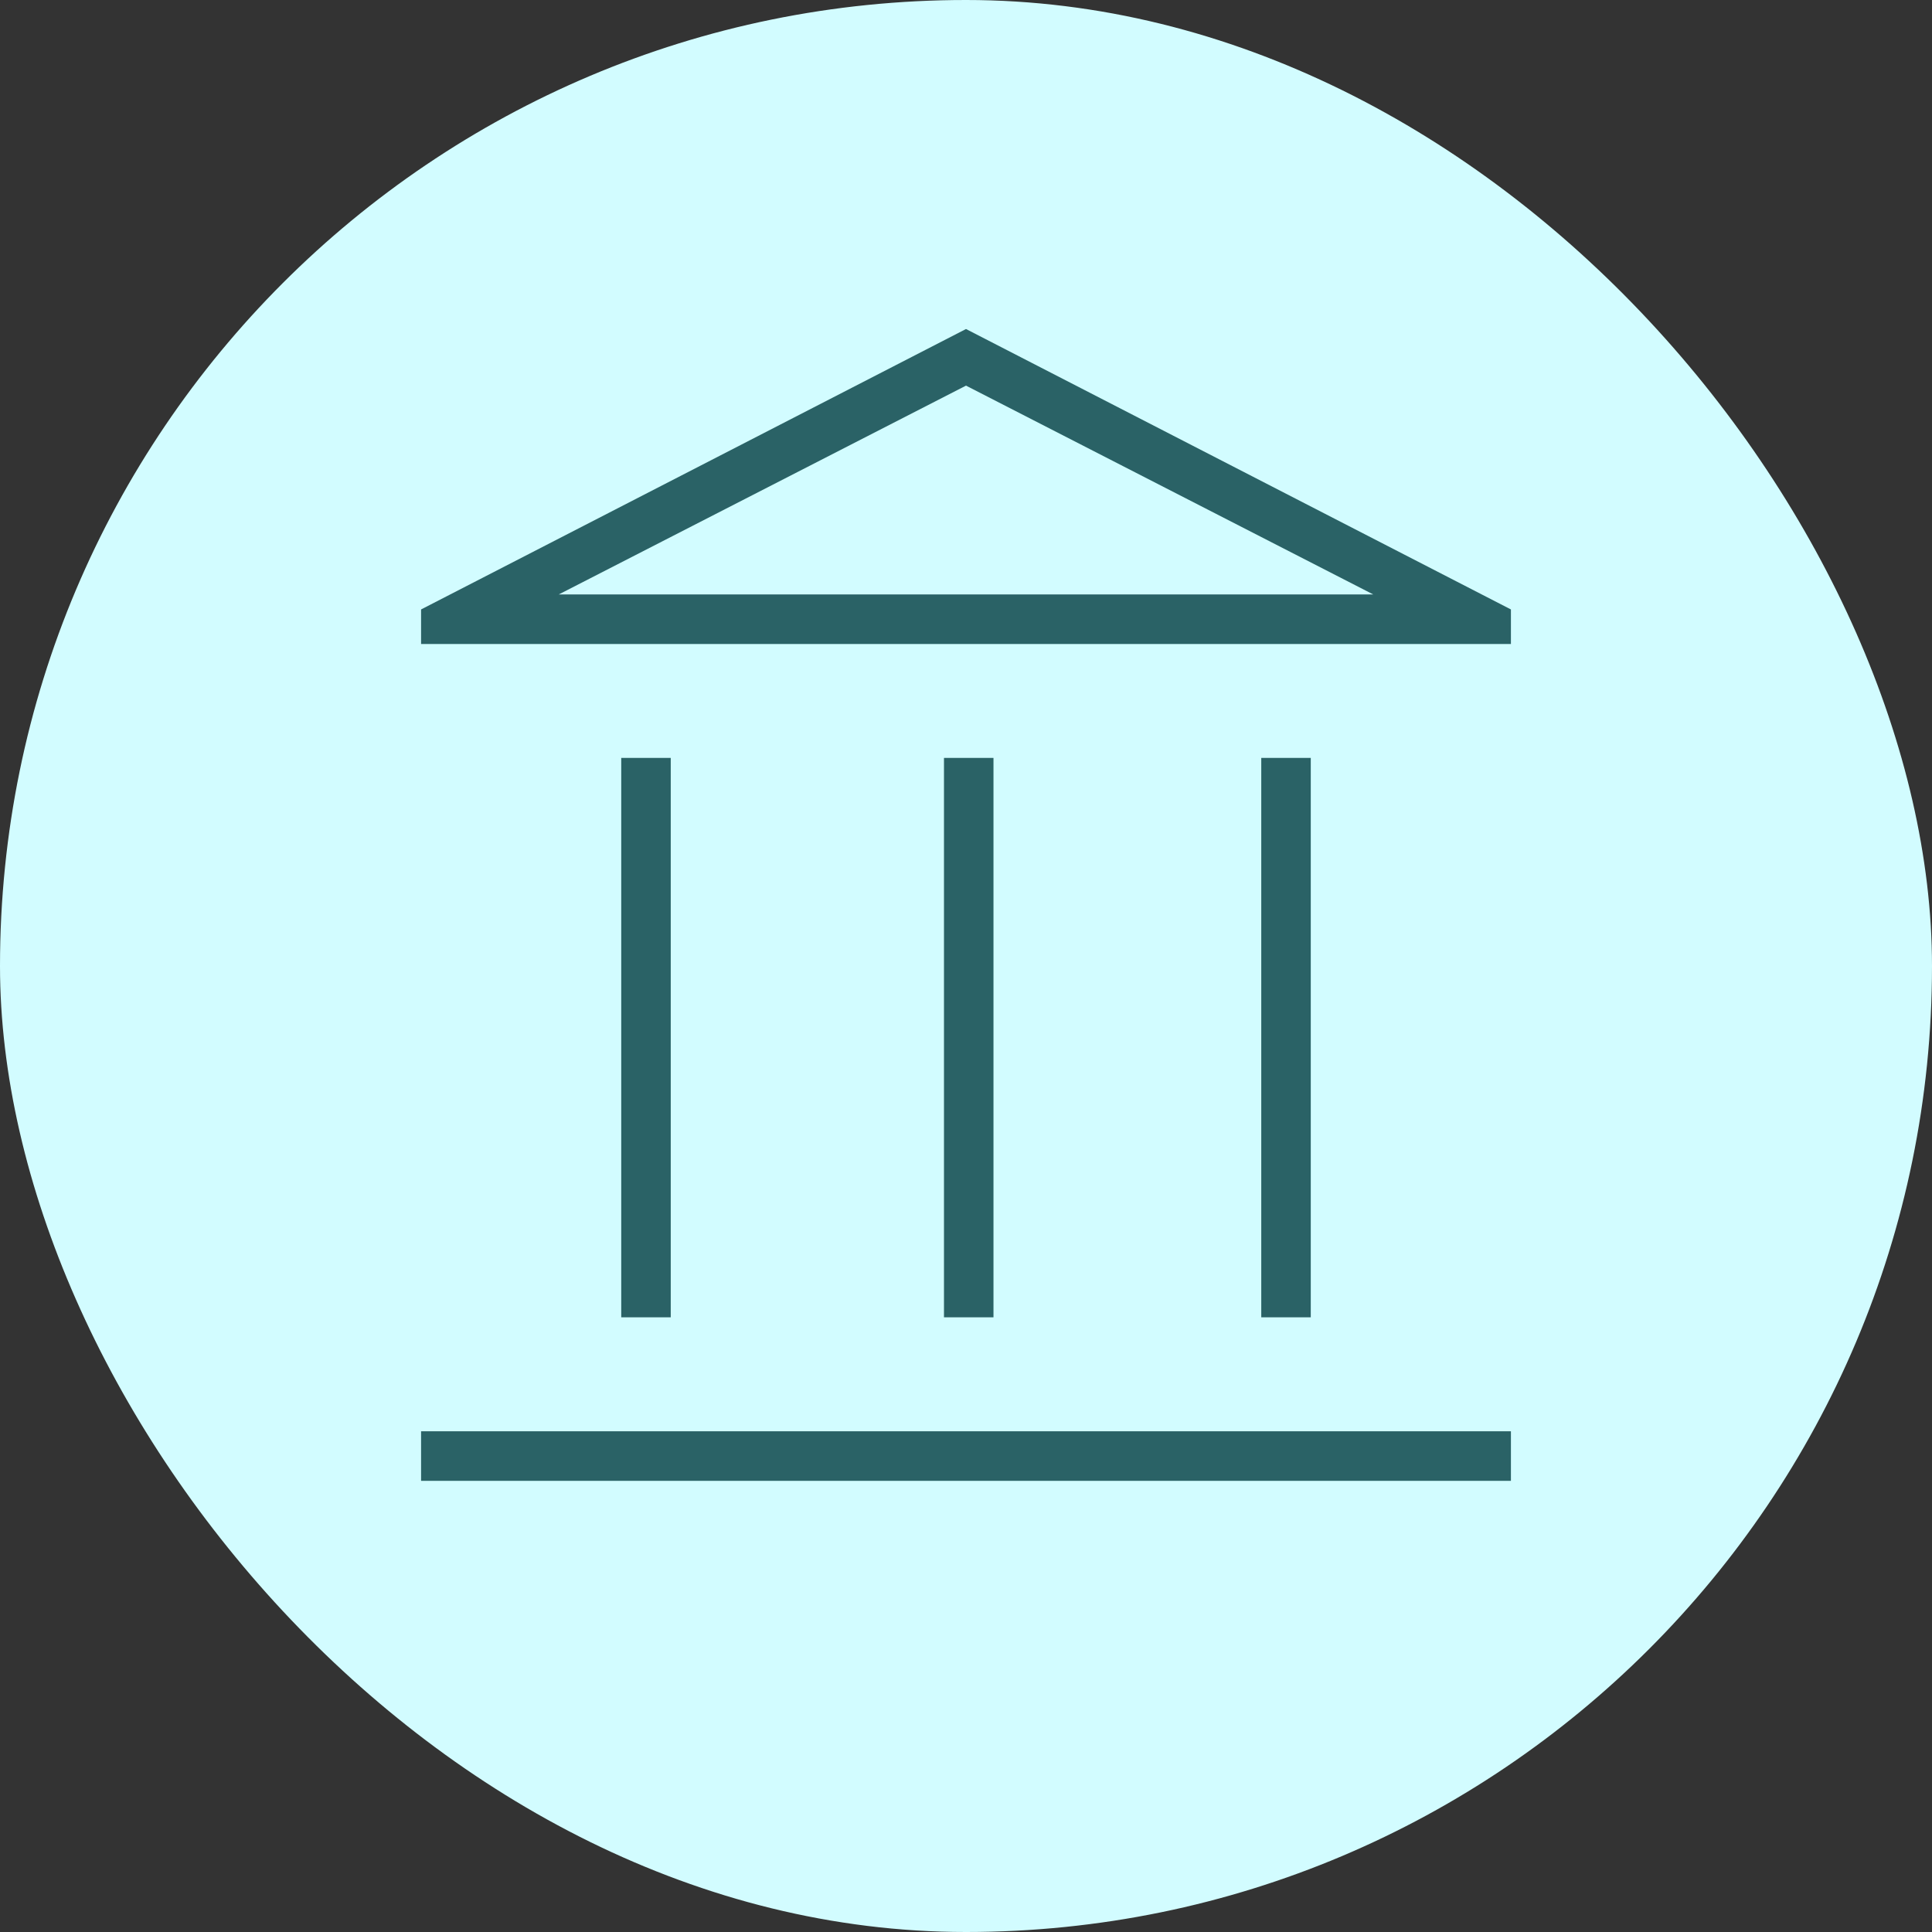 <svg width="40" height="40" viewBox="0 0 40 40" fill="none" xmlns="http://www.w3.org/2000/svg">
<rect x="0" y="0" width="40" height="40" fill="#333333" stroke="none"/>
<rect width="40" height="40" rx="20" fill="#D2FCFF"/>
<mask id="mask0_19717_3093" style="mask-type:alpha" maskUnits="userSpaceOnUse" x="4" y="4" width="32" height="32">
<rect x="4" y="4" width="32" height="32" fill="#D9D9D9"/>
</mask>
<g mask="url(#mask0_19717_3093)">
<path d="M12.862 27.274V15.692H13.887V27.274H12.862ZM19.544 27.274V15.692H20.569V27.274H19.544ZM8.718 30.659V29.633H31.282V30.659H8.718ZM26.113 27.274V15.692H27.138V27.274H26.113ZM8.718 13.333V12.618L20 6.812L31.282 12.618V13.333H8.718ZM11.569 12.307H28.431L20 7.984L11.569 12.307Z" fill="#2A6266"/>
</g>
</svg>
